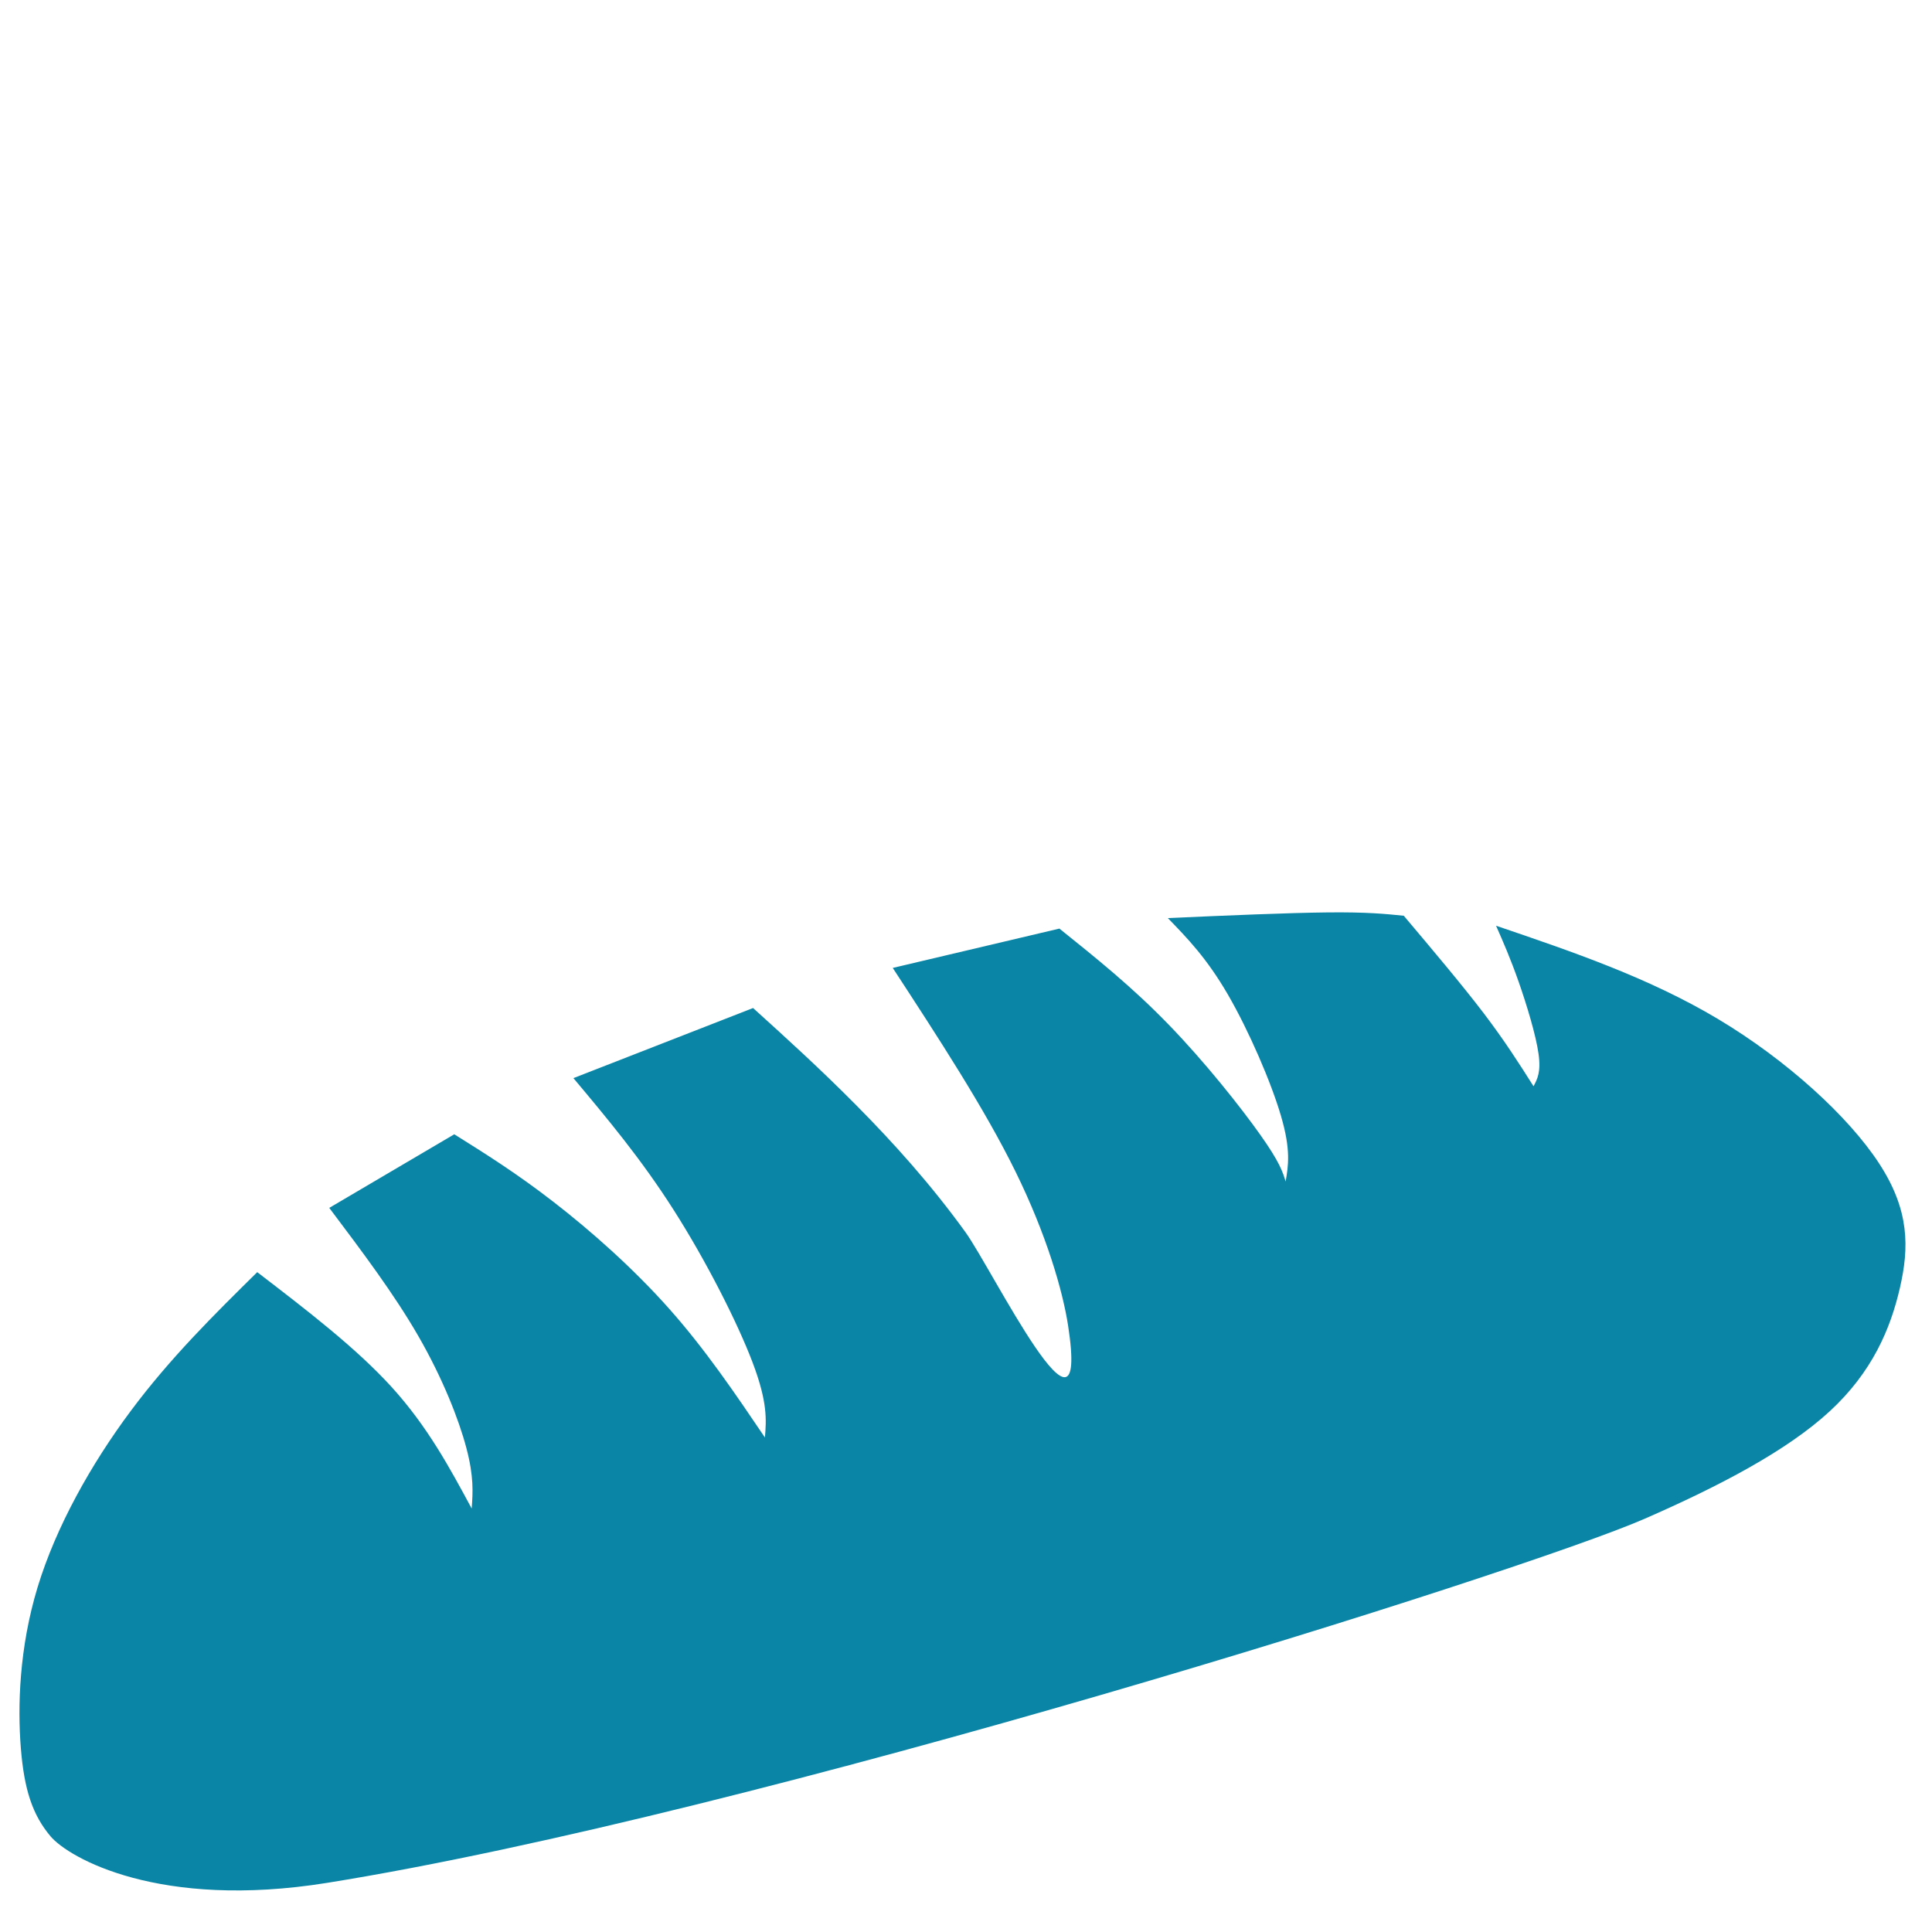 <?xml version="1.0" encoding="UTF-8"?>
<!DOCTYPE svg PUBLIC "-//W3C//DTD SVG 1.1//EN" "http://www.w3.org/Graphics/SVG/1.1/DTD/svg11.dtd">
<!-- Creator: CorelDRAW 2019 (64-Bit) -->
<svg xmlns="http://www.w3.org/2000/svg" xml:space="preserve" width="331px" height="331px" version="1.1" style="shape-rendering:geometricPrecision; text-rendering:geometricPrecision; image-rendering:optimizeQuality; fill-rule:evenodd; clip-rule:evenodd"
viewBox="0 0 331 331"
 xmlns:xlink="http://www.w3.org/1999/xlink">
 <defs>
  <style type="text/css">
   <![CDATA[
    .fil0 {fill:#0A85A5}
   ]]>
  </style>
 </defs>
 <g id="Layer_x0020_1">
  <path class="fil0" d="M182.99 227.1c-0.92,-5.97 -3.7,-15.58 -9.02,-26.4 -5.32,-10.82 -13.17,-22.84 -21.02,-34.87 9.52,-2.25 19.04,-4.49 28.55,-6.74 6.23,5 12.46,9.99 18.67,16.4 6.22,6.4 12.41,14.21 15.75,18.93 3.35,4.73 3.84,6.36 4.34,8 0.46,-2.69 0.92,-5.38 -0.78,-11.18 -1.69,-5.8 -5.54,-14.7 -9.13,-20.88 -3.59,-6.18 -6.93,-9.63 -10.27,-13.07 10.31,-0.46 20.63,-0.9 27.37,-0.97 6.73,-0.07 9.89,0.25 13.05,0.57 4.97,5.89 9.94,11.78 13.65,16.64 3.7,4.87 6.14,8.72 8.58,12.57 0.65,-1.22 1.31,-2.43 0.85,-5.61 -0.45,-3.18 -2.01,-8.32 -3.4,-12.29 -1.4,-3.98 -2.63,-6.79 -3.87,-9.6 13.08,4.45 26.16,8.9 37.99,15.96 11.82,7.06 22.4,16.73 27.64,24.77 5.24,8.03 5.15,14.44 3.55,21.36 -1.6,6.92 -4.7,14.36 -12.03,21.11 -7.32,6.75 -18.88,12.8 -31.71,18.41 -20.68,9.04 -152.19,50.57 -225.71,62.37 -28.75,4.62 -44.26,-4.28 -47.38,-7.97 -3.08,-3.66 -4.51,-7.94 -5.09,-15.1 -0.57,-7.16 -0.29,-17.18 2.87,-27.58 3.16,-10.39 9.2,-21.14 15.96,-30.2 6.75,-9.06 14.21,-16.42 21.67,-23.78 8.46,6.49 16.93,12.97 23.06,19.72 6.12,6.75 9.9,13.76 13.68,20.78 0.2,-2.74 0.39,-5.47 -0.91,-10.37 -1.29,-4.9 -4.07,-11.96 -8.23,-19.18 -4.16,-7.22 -9.71,-14.59 -15.26,-21.96 7.14,-4.2 14.28,-8.4 21.42,-12.61 5.35,3.35 10.7,6.7 17.03,11.61 6.33,4.9 13.64,11.35 19.83,18.33 6.2,6.99 11.28,14.5 16.36,22.01 0.24,-3 0.48,-6.01 -2.1,-12.82 -2.57,-6.8 -7.95,-17.41 -13.54,-26.17 -5.58,-8.76 -11.38,-15.67 -17.17,-22.58 10.26,-4.01 20.52,-8.01 30.78,-12.01 5.8,5.25 11.6,10.51 17.76,16.74 6.16,6.22 12.68,13.43 18.61,21.64 4.57,6.32 21.41,40.81 17.6,16.02z"/>
 </g>
</svg>
